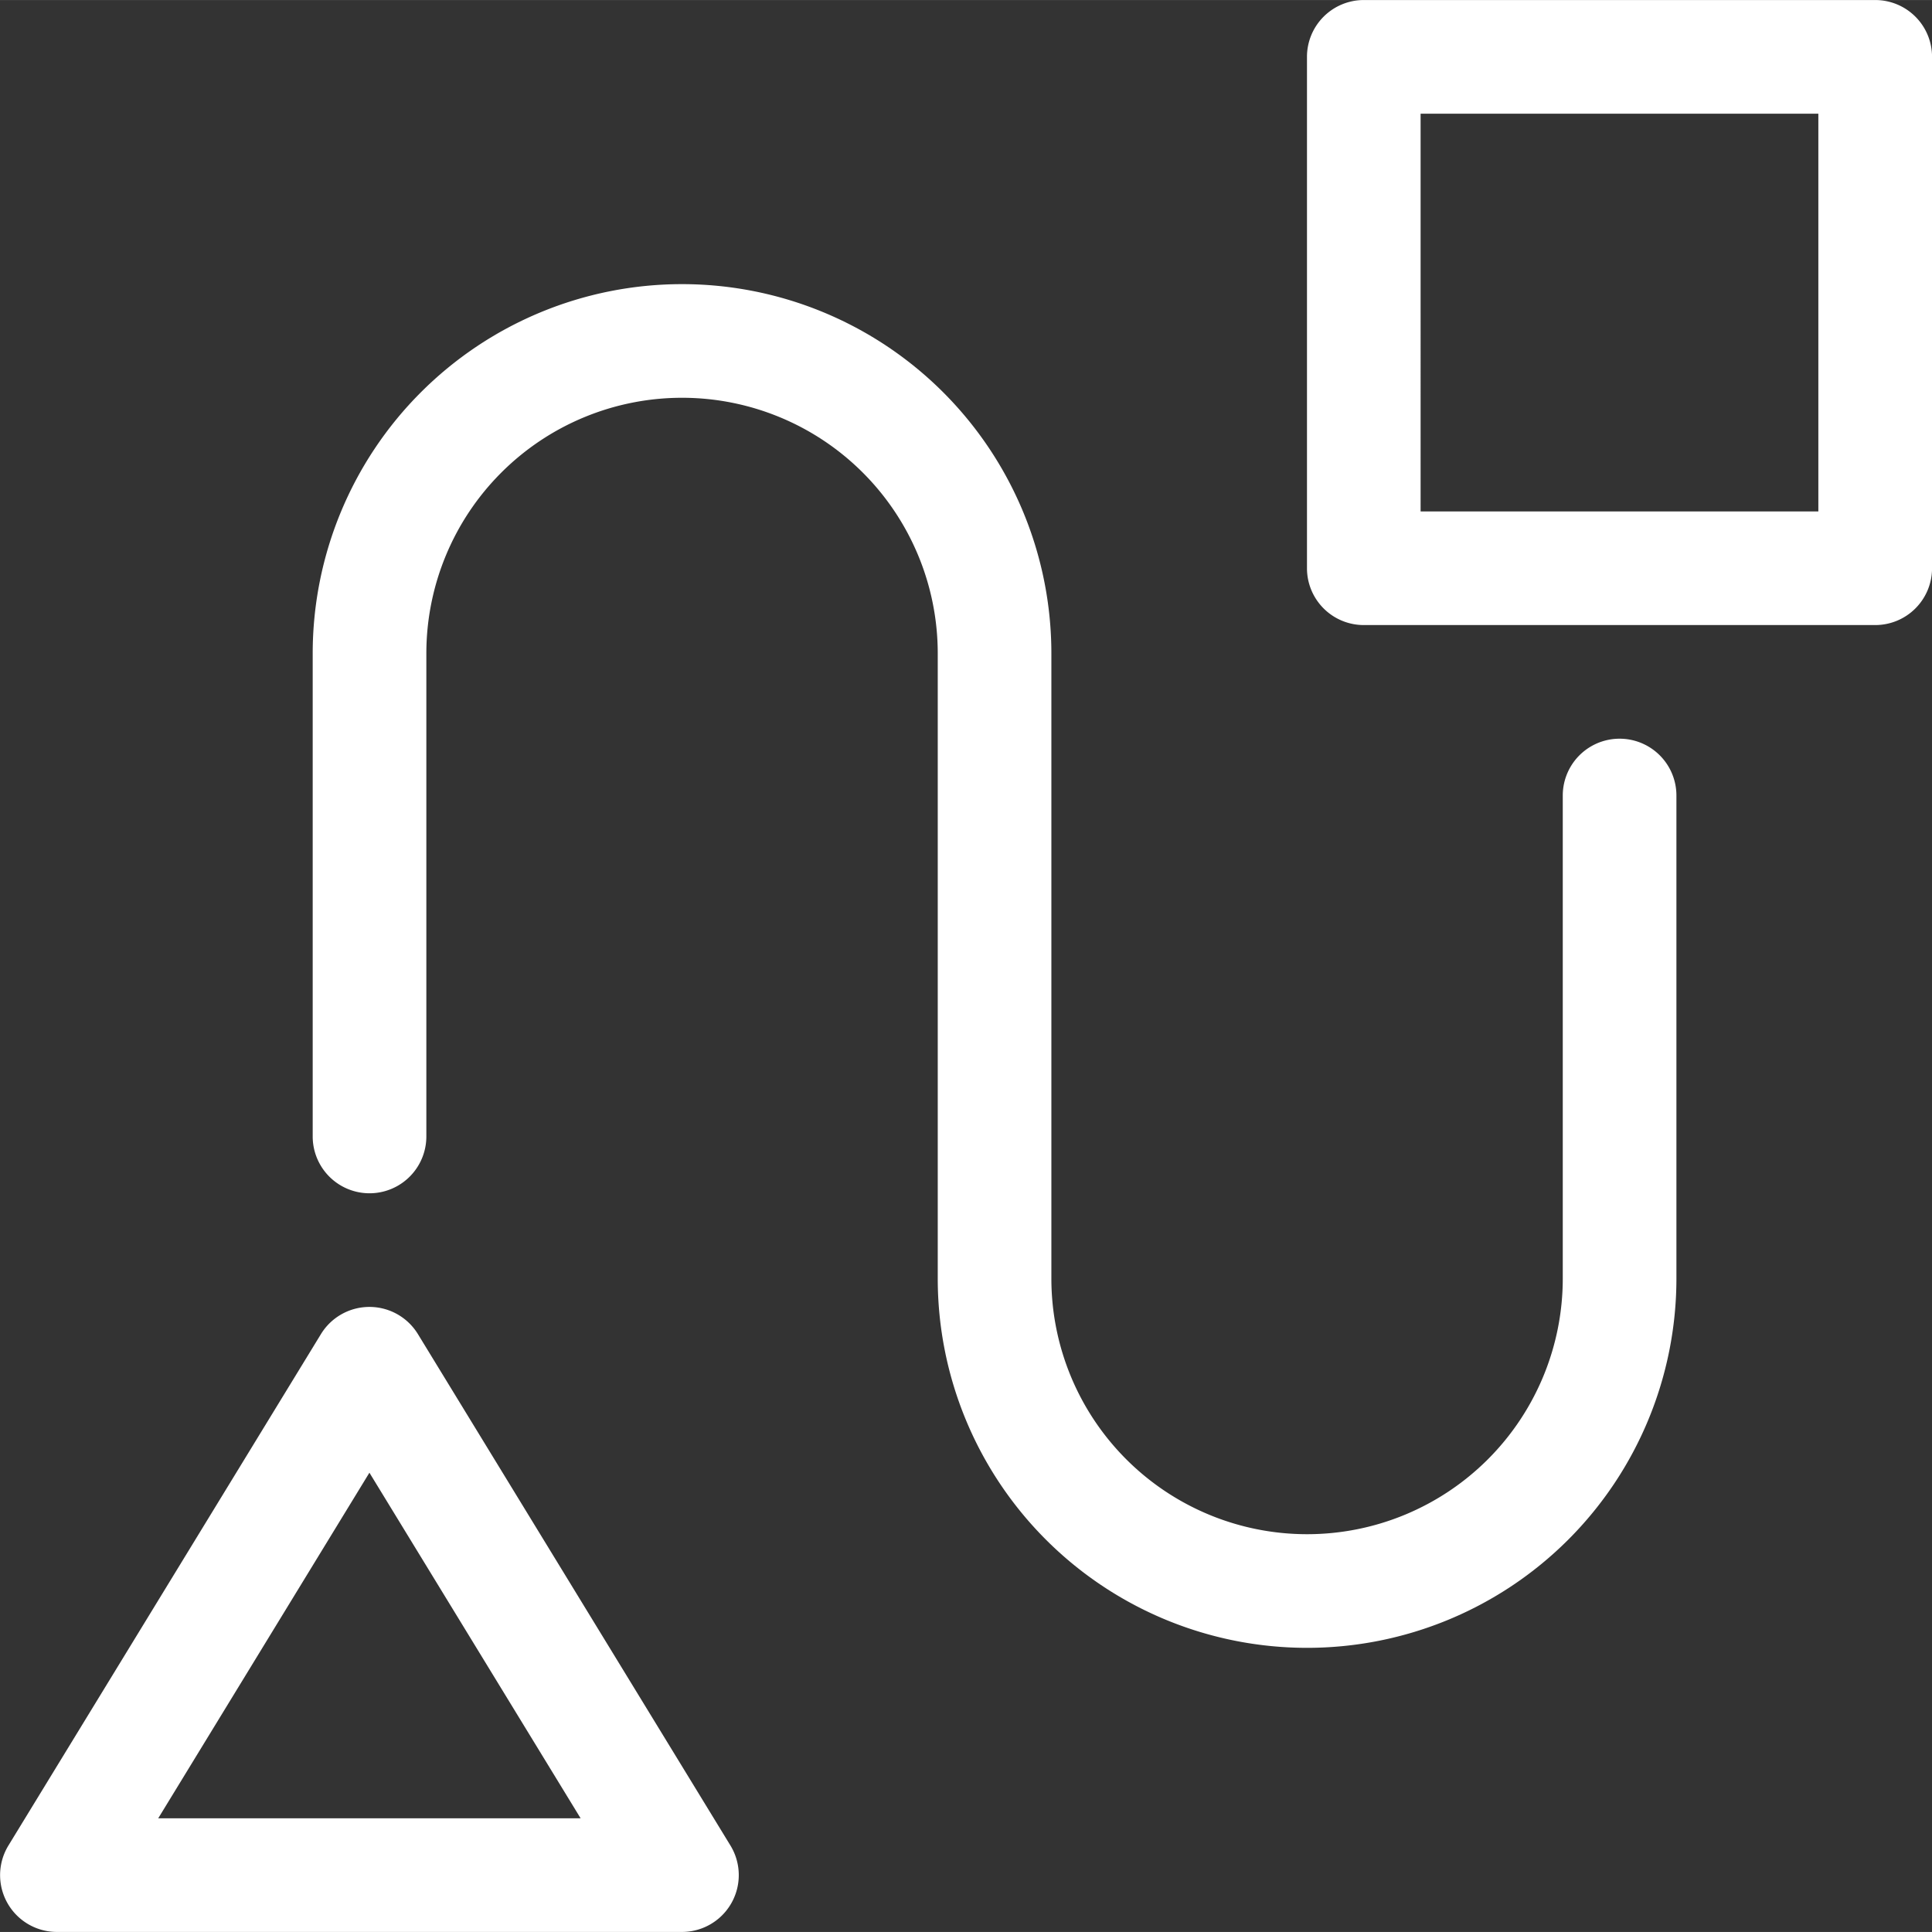 <svg id="pathIcon" xmlns="http://www.w3.org/2000/svg" width="60" height="60" viewBox="0 0 82.94 82.937">
  <rect x="0" y="0" width="82.94" height="82.937" fill="#333333" stroke="none"/>
  <g id="noun_path_2956491" transform="translate(0.003)">
    <path id="Path_508" data-name="Path 508" d="M73.938,113.271l13.416,21.954a2.439,2.439,0,0,1-2.081,3.711H58.44a2.439,2.439,0,0,1-2.081-3.711l13.416-21.954A2.44,2.44,0,0,1,73.938,113.271ZM62.789,134.058H80.923l-9.067-14.837ZM114.544,56H136.5a2.439,2.439,0,0,1,2.439,2.439V80.393a2.439,2.439,0,0,1-2.439,2.439H114.544a2.439,2.439,0,0,1-2.439-2.439V58.439A2.439,2.439,0,0,1,114.544,56Zm2.439,4.879V77.954h17.075V60.879ZM74.3,104.786a2.439,2.439,0,1,1-4.879,0V84.052a15.855,15.855,0,1,1,31.711,0v26.832a10.977,10.977,0,0,0,21.954,0V90.15a2.439,2.439,0,0,1,4.879,0v20.734a15.855,15.855,0,1,1-31.711,0V84.052a10.977,10.977,0,0,0-21.954,0Z" transform="translate(-56 -56)" fill="#fff"/>
  </g>
</svg>
